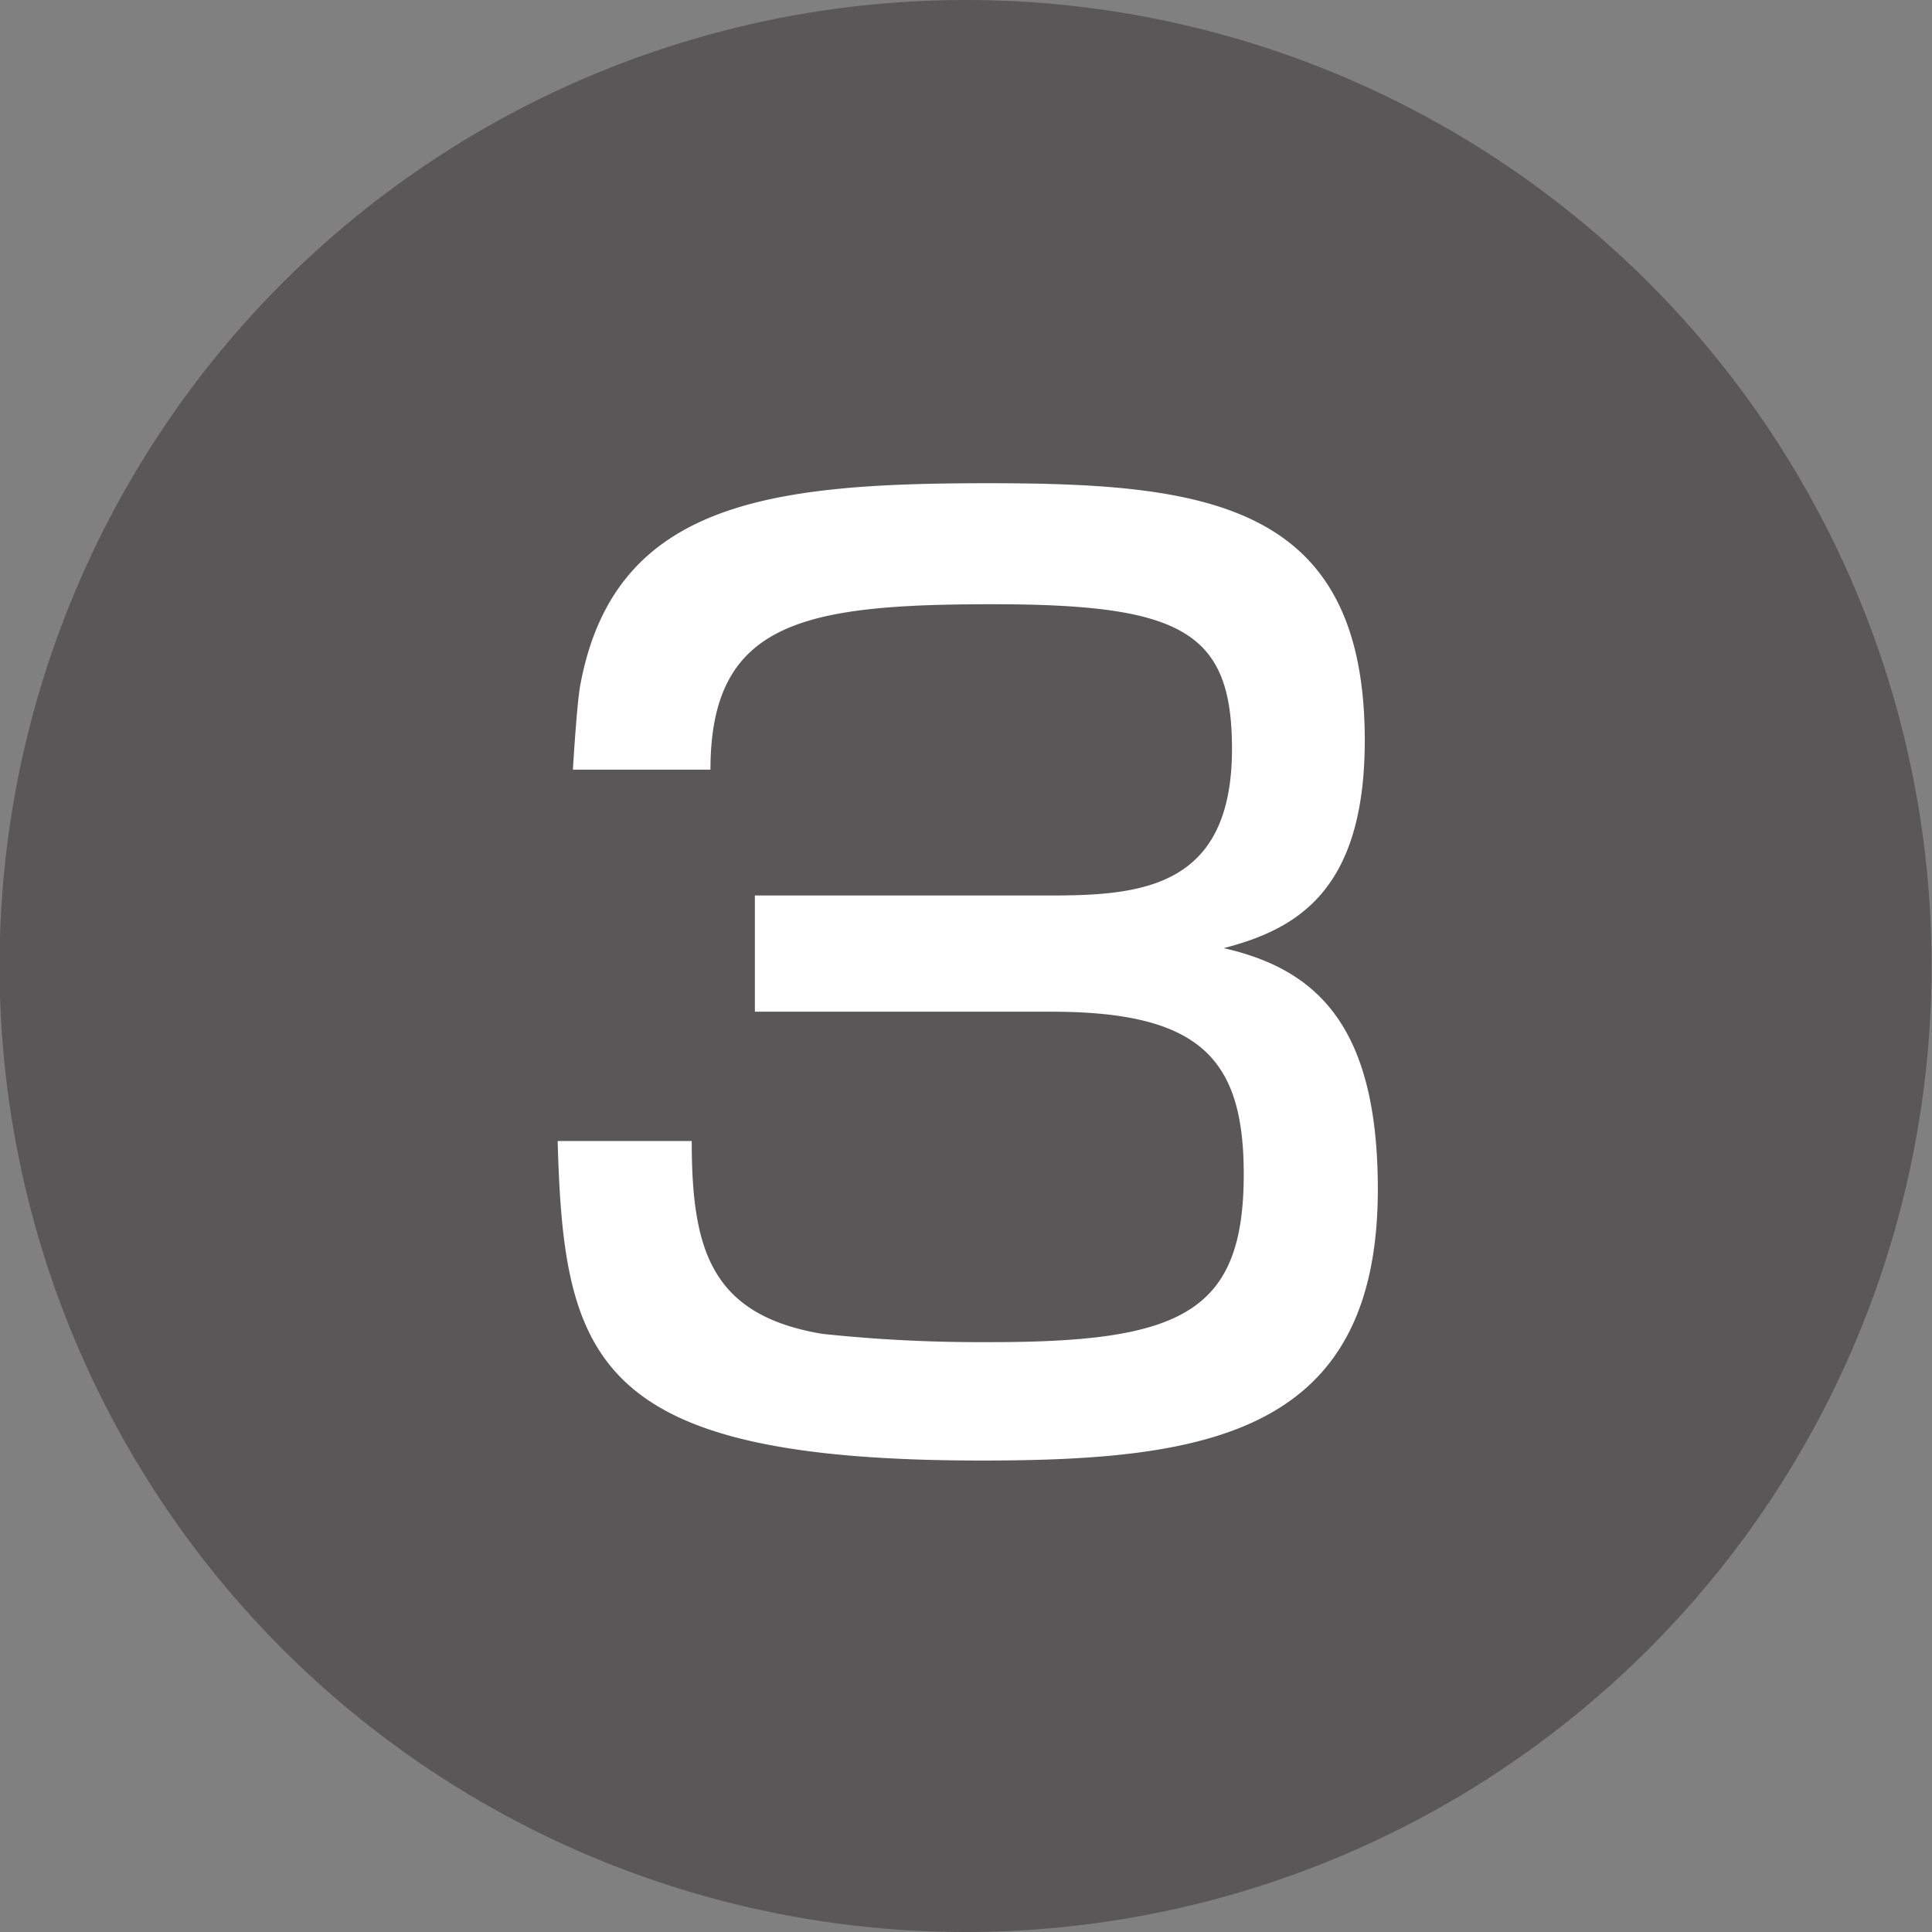 <svg id="レイヤー_1" data-name="レイヤー 1" xmlns="http://www.w3.org/2000/svg" width="44.38" height="44.38" viewBox="0 0 44.38 44.38">
  <rect x="0" y="0" width="44.38" height="44.38" fill="#808080" stroke="none"/>
  <defs>
    <style>
      .cls-1 {
        fill: #595757;
      }

      .cls-2 {
        fill: #fff;
      }
    </style>
  </defs>
  <g>
    <path class="cls-1" d="M321.3,165.19A22.19,22.19,0,1,1,299.11,143,22.18,22.18,0,0,1,321.3,165.19Z" transform="translate(-276.93 -143)"/>
    <path class="cls-2" d="M299.7,173.83c4.37,0,5.8-.68,5.8-3.86,0-2.65-1-3.73-4.42-3.73h-6.81v-2.67h6.83c2.11,0,4.13-.22,4.13-3.37,0-2.7-1.16-3.32-5.5-3.32s-6.48.4-6.48,3.8h-3.16s.08-1.37.16-1.89c.76-4.26,4.35-4.69,9.37-4.69s8.66.45,8.66,5.91c0,3.48-1.59,4.34-3.24,4.77,2.16.49,3.54,1.81,3.54,5.54,0,5.61-3.91,6.23-9.1,6.23-8.9,0-9.6-2.29-9.74-7.34h3.08c0,2.48.43,4,3,4.43a34.08,34.08,0,0,0,3.48.19Z" transform="translate(-276.93 -143)"/>
  </g>
</svg>
